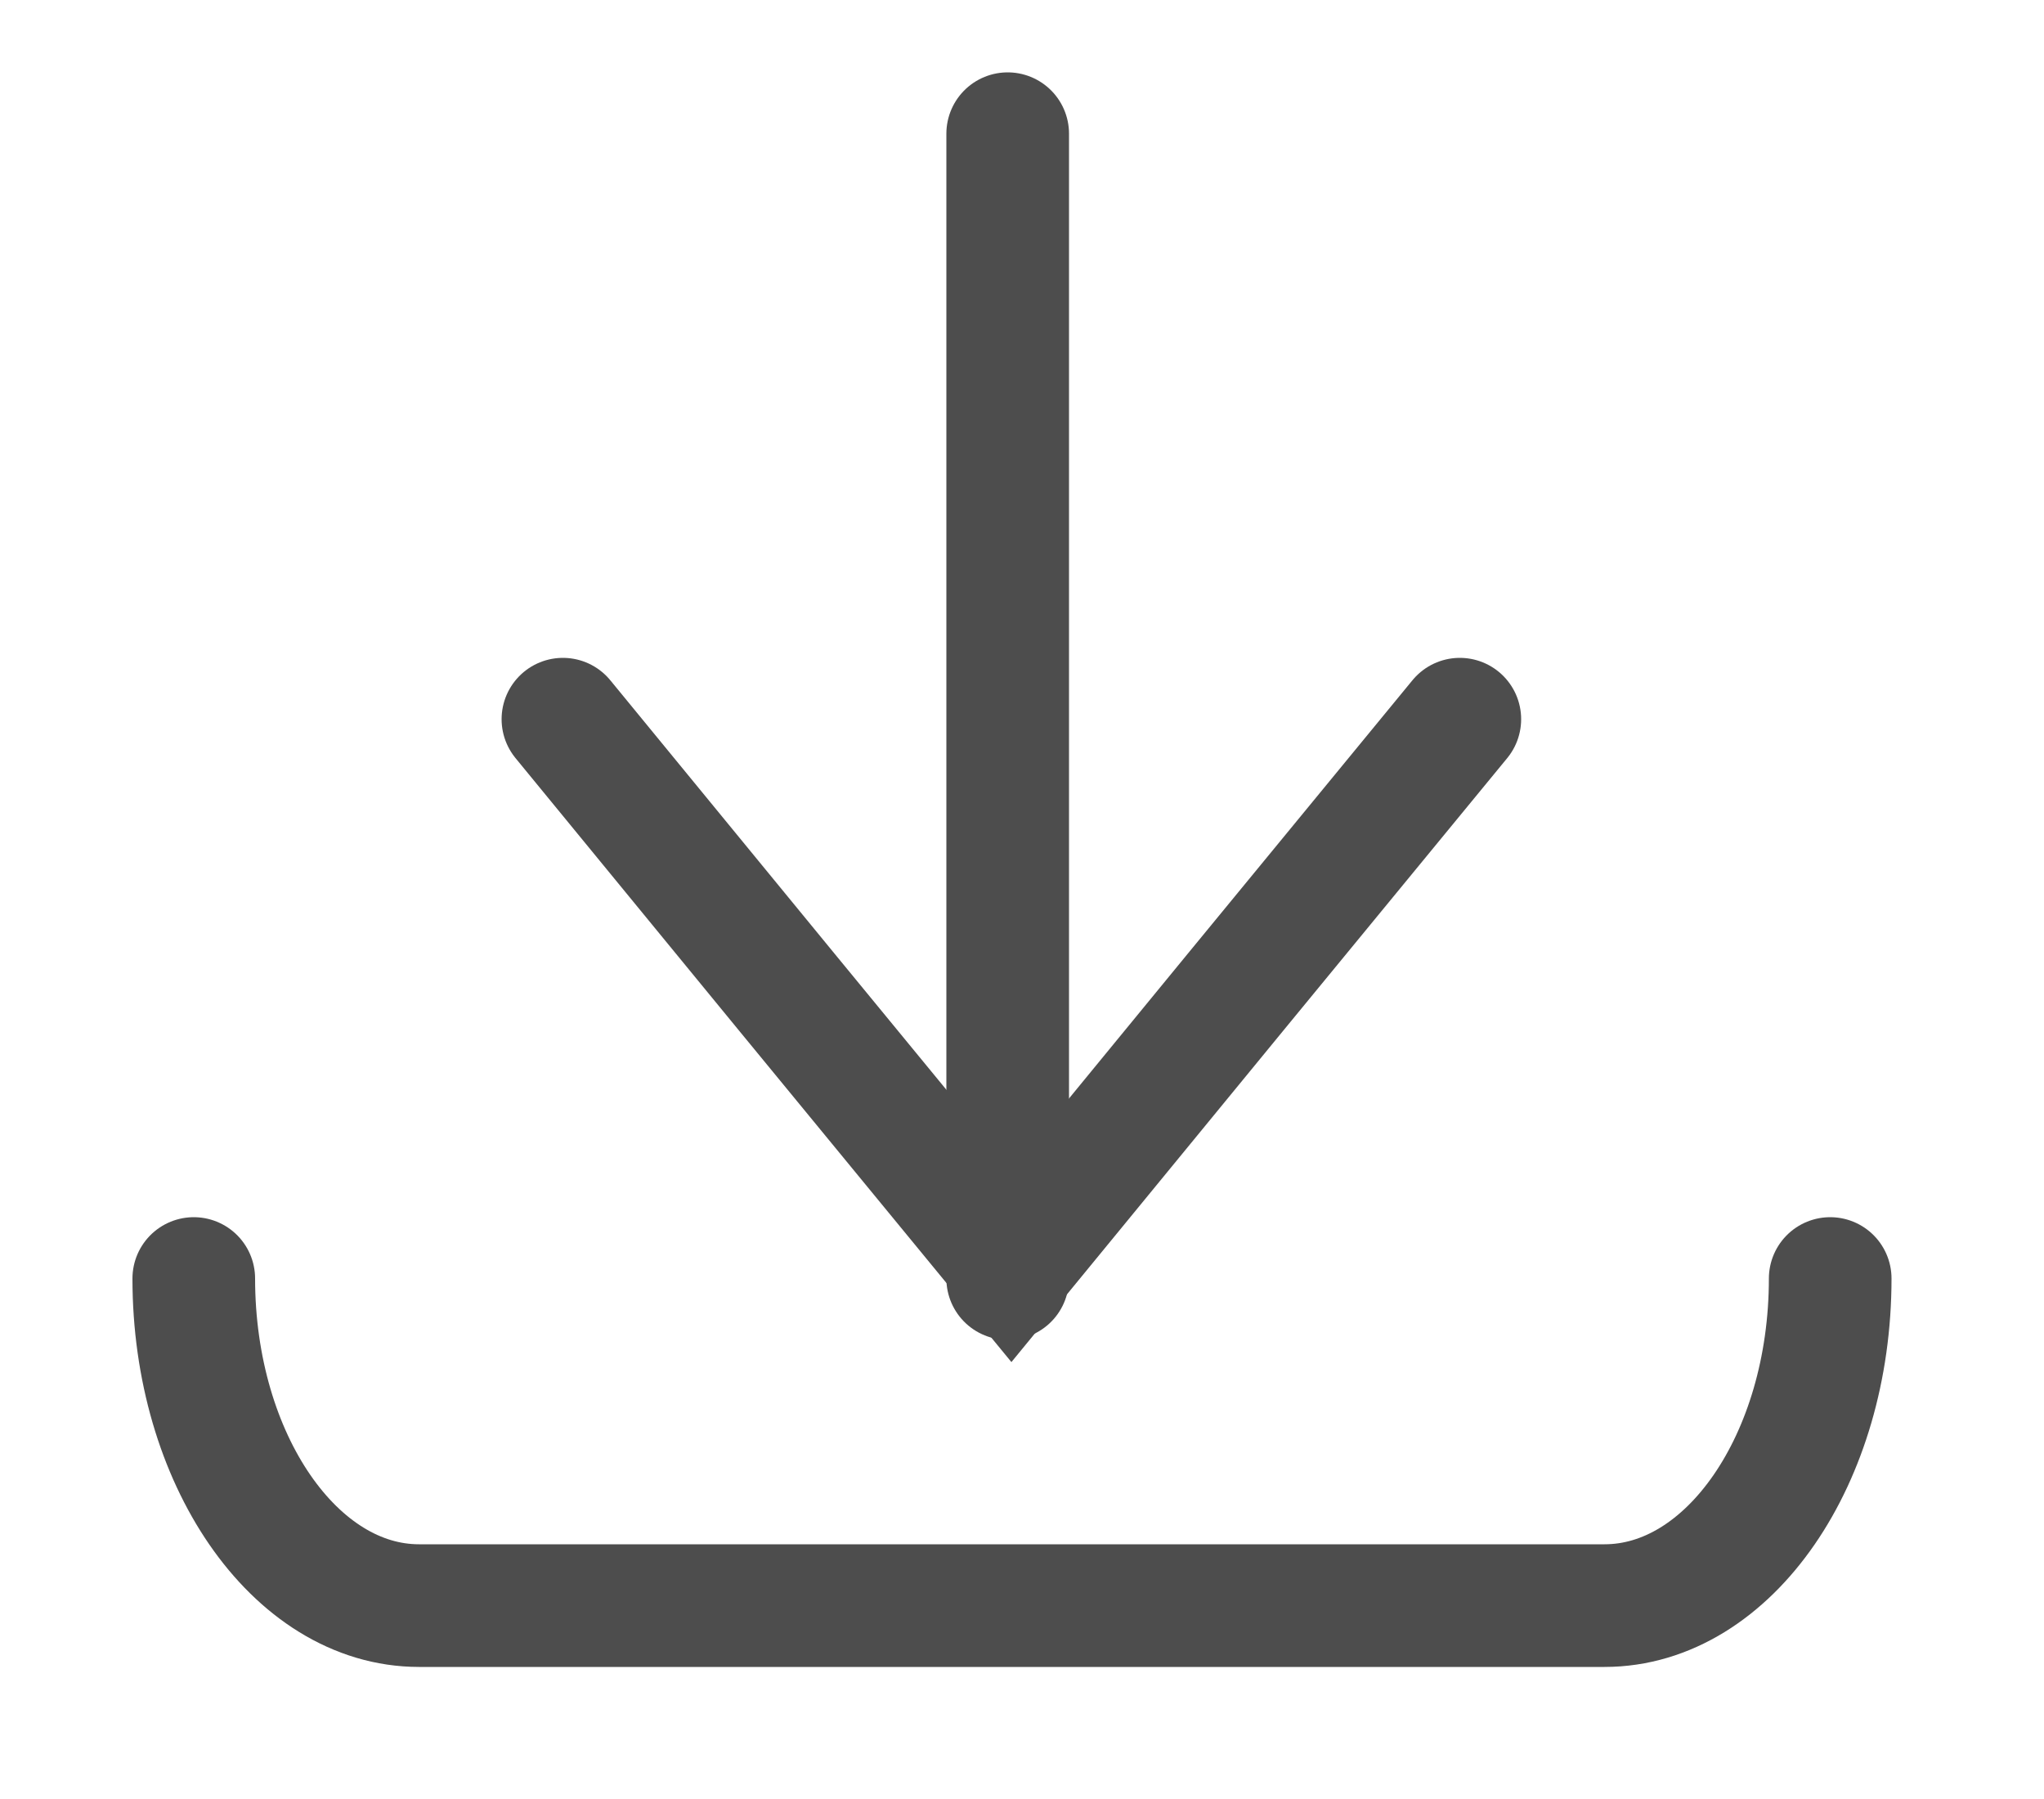 <svg xmlns="http://www.w3.org/2000/svg" xmlns:xlink="http://www.w3.org/1999/xlink" viewBox="0 0 50 44"><defs><style>.cls-1,.cls-3{fill:none;}.cls-2{isolation:isolate;}.cls-3{stroke:#4d4d4d;stroke-linecap:round;stroke-miterlimit:10;stroke-width:3px;}.cls-4{opacity:0.3;}.cls-12,.cls-13,.cls-4{mix-blend-mode:multiply;}.cls-5{clip-path:url(#clip-path);}.cls-6{fill:#004a98;}.cls-7{fill:url(#Degradado_sin_nombre_13);}.cls-8{fill:url(#Degradado_sin_nombre_13-2);}.cls-9{fill:url(#Degradado_sin_nombre_13-3);}.cls-10{fill:url(#Degradado_sin_nombre_13-4);}.cls-11{fill:url(#Degradado_sin_nombre_13-5);}.cls-12,.cls-13{fill:#3cb4e5;}.cls-12{opacity:0.2;}.cls-13{opacity:0.4;}</style><clipPath id="clip-path"><rect class="cls-1" x="-986" y="-477.71" width="1976" height="73.71"/></clipPath><linearGradient id="Degradado_sin_nombre_13" x1="-4610.23" y1="-1744.29" x2="-4610.23" y2="-1636.05" gradientTransform="translate(1819.87 -4549.25) rotate(-90)" gradientUnits="userSpaceOnUse"><stop offset="0" stop-color="#3cb4e5"/><stop offset="1" stop-color="#3cb4e5" stop-opacity="0"/></linearGradient><linearGradient id="Degradado_sin_nombre_13-2" x1="2656.95" y1="4242.94" x2="2656.95" y2="4351.19" gradientTransform="translate(4257.95 -2607.23) rotate(90)" xlink:href="#Degradado_sin_nombre_13"/><linearGradient id="Degradado_sin_nombre_13-3" x1="2620.69" y1="4242.94" x2="2620.69" y2="4351.19" gradientTransform="translate(4257.95 -2607.23) rotate(90)" xlink:href="#Degradado_sin_nombre_13"/><linearGradient id="Degradado_sin_nombre_13-4" x1="2643.73" y1="4242.94" x2="2643.73" y2="4351.19" gradientTransform="translate(4257.95 -2607.23) rotate(90)" xlink:href="#Degradado_sin_nombre_13"/><linearGradient id="Degradado_sin_nombre_13-5" x1="2613.79" y1="4242.94" x2="2613.79" y2="4351.19" gradientTransform="translate(4257.95 -2607.23) rotate(90)" xlink:href="#Degradado_sin_nombre_13"/></defs><title>Proyectos</title><g class="cls-2"><g id="Capa_1" data-name="Capa 1"><polyline class="cls-3" points="35.71 17.59 30.22 24.27 24.74 30.95 19.25 24.27 13.77 17.59"/><line class="cls-3" x1="24.65" y1="3.27" x2="24.65" y2="31.27"/><path class="cls-3" d="M4.74,31.27h0c0,4.41,2.47,8,5.51,8h29c3.05,0,5.52-3.59,5.52-8h0"/><g class="cls-4"><g class="cls-5"><path class="cls-6" d="M80.16,27.65c6.84-.13,8.67,21.89,16.76,33.7,2.06,3,7.21,6.38,11.64,8.39,4.56,1.81,11.36,2.38,16.34,2.53a3.21,3.21,0,0,1,2.63,1.5,3.14,3.14,0,0,1-.25,3.82c-5.63,6-12.11,11.84-19.89,14.83-6.24,2.4-13.18,2.31-19.67,1-8.56-1.75-16-8.4-21.78-14.71A33.83,33.83,0,0,0,63.43,76a7.35,7.35,0,0,0-1.32-1h0a9.38,9.38,0,0,0-3.93-.94,24.22,24.22,0,0,1-2.55-.27,16.85,16.85,0,0,1-4.87-1.68A4.62,4.62,0,0,1,48.4,70c-.78-2.28,3.34-2.93,4.7-3.13A11.72,11.72,0,0,1,55,66.69c2.75.13,5.53.28,8.29.18a6.07,6.07,0,0,0,3-.56,2.84,2.84,0,0,0,1.09-1.82,1.09,1.09,0,0,0-.12-.36,9,9,0,0,0-3-3.17,58.79,58.79,0,0,0-6.85-4.36,39.46,39.46,0,0,1-4.92-2.94c-2-1.59-3.12-7.45,5.35-3.8,12.59,5.85,14,5.14,14.42,4s.72-2-5.22-6.42-9.49-9.33-5.92-12.11S76.41,45,79.28,45.26s-1-6-2.28-9.45S74.17,27.77,80.16,27.65Z"/><path class="cls-7" d="M80.16,27.65c6.84-.13,8.67,21.89,16.76,33.7,2.06,3,7.21,6.38,11.64,8.39,4.56,1.81,11.36,2.38,16.34,2.53a3.21,3.21,0,0,1,2.63,1.5,3.14,3.14,0,0,1-.25,3.82c-5.63,6-12.11,11.84-19.89,14.83-6.24,2.4-13.18,2.31-19.67,1-8.56-1.75-16-8.4-21.78-14.71A33.83,33.83,0,0,0,63.43,76a7.35,7.35,0,0,0-1.32-1h0a9.38,9.38,0,0,0-3.93-.94,24.22,24.22,0,0,1-2.55-.27,16.85,16.85,0,0,1-4.87-1.68A4.62,4.62,0,0,1,48.4,70c-.78-2.28,3.34-2.93,4.7-3.13A11.72,11.72,0,0,1,55,66.69c2.75.13,5.53.28,8.29.18a6.07,6.07,0,0,0,3-.56,2.84,2.84,0,0,0,1.09-1.82,1.09,1.09,0,0,0-.12-.36,9,9,0,0,0-3-3.17,58.79,58.79,0,0,0-6.85-4.36,39.46,39.46,0,0,1-4.92-2.94c-2-1.59-3.12-7.45,5.35-3.8,12.59,5.85,14,5.14,14.42,4s.72-2-5.22-6.42-9.49-9.33-5.92-12.11S76.41,45,79.28,45.26s-1-6-2.28-9.45S74.17,27.77,80.16,27.65Z"/><path class="cls-6" d="M10.43,83.06c-6.84.12-8.67-21.9-16.76-33.71C-8.39,46.34-13.54,43-18,41c-4.56-1.82-11.36-2.38-16.34-2.53a3.19,3.19,0,0,1-2.63-1.51,3.12,3.12,0,0,1,.25-3.81c5.63-6,12.11-11.85,19.89-14.84,6.24-2.39,13.18-2.3,19.67-1,8.56,1.74,16,8.4,21.78,14.7a33.83,33.83,0,0,0,2.51,2.7,6.6,6.6,0,0,0,1.32,1h0a9.39,9.39,0,0,0,3.93,1,21.81,21.81,0,0,1,2.55.26,16.87,16.87,0,0,1,4.87,1.69,4.58,4.58,0,0,1,2.35,2.13c.78,2.28-3.34,2.93-4.7,3.12a10.67,10.67,0,0,1-1.87.18c-2.75-.12-5.53-.28-8.29-.18a6.08,6.08,0,0,0-3,.57,2.81,2.81,0,0,0-1.09,1.82,1.18,1.18,0,0,0,.12.36,9,9,0,0,0,3,3.16,60.22,60.22,0,0,0,6.85,4.37A38.21,38.21,0,0,1,38.05,57c2,1.59,3.11,7.45-5.35,3.81-12.59-5.86-14-5.15-14.42-4s-.72,2,5.22,6.42,9.48,9.32,5.92,12.1-15.24-9.66-18.11-9.92.95,6,2.28,9.44S16.42,82.93,10.43,83.06Z"/><path class="cls-6" d="M36.59,31.8A14.84,14.84,0,0,1,34,31.47,14.23,14.23,0,0,1,32,30.93a12.81,12.81,0,0,1-1.2-.49l-.41-.19a10,10,0,0,1-2.18-1.13C22.22,24.85,13.91,12.85,3,11-6.74,9.37-18.4,12.18-28.8,19.55a1.71,1.71,0,0,1-1.07.32,1.8,1.8,0,0,1-.94-.37,1.67,1.67,0,0,1-.45-2.2l.37-.62c2.82-4.76,7-10.32,12.45-13.94C-8.86-3.59,15.64-9.14,35.41-.38a18.45,18.45,0,0,0-3,1.33,15.63,15.63,0,0,0-4,3.09,12.65,12.65,0,0,0-2.75,4.57A12.94,12.94,0,0,0,25,14a19.76,19.76,0,0,0,1.15,5.15l.51,1.18.12.3,0,.08.06.11.06.14.14.26.17.34a11.58,11.58,0,0,0,1.71,2.29,12.06,12.06,0,0,0,4.59,3c.52.18.73.26,1.24.4a10.93,10.93,0,0,0,1.32.31,12,12,0,0,0,2.68.18,9.67,9.67,0,0,0,2.73-.51A7.71,7.71,0,0,0,44,25.75a8.48,8.48,0,0,0,2.54-4.65,12.87,12.87,0,0,0,.2-4.7,9.29,9.29,0,0,0-.59-2.26,9.57,9.57,0,0,0-.52-1.07,9.36,9.36,0,0,0-.67-1A6.7,6.7,0,0,0,41.1,9.89a8,8,0,0,0-2-.15l-.44,0-.49.07a6.41,6.41,0,0,0-.89.21,6.71,6.71,0,0,0-3,1.69,4.22,4.22,0,0,0-1.33,2.79,3,3,0,0,0,1.14,2.38,3.75,3.75,0,0,0,1.82.8,4,4,0,0,0,1.42,0,3.16,3.16,0,0,0,1.08-.38,1.75,1.75,0,0,0-.27.07,2.74,2.74,0,0,1-.82.1,3.84,3.84,0,0,1-2.73-1.13A2,2,0,0,1,34,14.64a2,2,0,0,1,.15-.49l.07-.15,0-.08v0l.14-.24a3.6,3.6,0,0,1,.81-.85,5.25,5.25,0,0,1,2.46-1l.72-.08h.35c.11,0,.28,0,.41,0A6.29,6.29,0,0,1,40.6,12,4.32,4.32,0,0,1,43,13.65a2,2,0,0,1,.18.31l.1.14.11.23a6,6,0,0,1,.29.72A8,8,0,0,1,44,16.72a10.55,10.55,0,0,1-.42,3.63,5.4,5.4,0,0,1-1.72,2.88,5.12,5.12,0,0,1-3.18,1A7.93,7.93,0,0,1,36.72,24a8.61,8.61,0,0,1-.94-.23c-.24-.05-.77-.26-1-.34a8.92,8.92,0,0,1-3.22-2.16,8,8,0,0,1-1.13-1.53l-.1-.19-.13-.27-.06-.12h0l0-.07-.1-.26-.42-1A12.28,12.28,0,0,1,29,9.76a11.14,11.14,0,0,1,5-6l.05,0a8.58,8.58,0,0,1,9.45.5c.55.4,1.09.8,1.62,1.23a15.82,15.82,0,0,1,1.35,1.43s.43.47,1.08,1.36a24.92,24.92,0,0,1,2.38,3.93,19.05,19.05,0,0,1,1.14,2.9,14.58,14.58,0,0,1,.68,3.5,10.29,10.29,0,0,1-.44,3.9,12.14,12.14,0,0,1-1.89,3.62,13.39,13.39,0,0,1-2.9,2.78,14.76,14.76,0,0,1-3.38,1.81A16,16,0,0,1,36.59,31.8Z"/><path class="cls-6" d="M49.84,42.4c-4.7-.67-3.46-9-3.49-9.39a2.16,2.16,0,0,1,1-2.08,3,3,0,0,1,1.67-.41,4.9,4.9,0,0,1,3.59,1.9q.27.27.54.57c.66.71,1.46,1.33,2.05,2.08C57.89,38.4,56.48,41,53.81,42A8.13,8.13,0,0,1,49.84,42.4Z"/><path class="cls-6" d="M51.1,9.26a15.18,15.18,0,0,1-1.23-2.2,2,2,0,0,1-.21-.74c0-1.38,2.72-2.48,3.66-3.07,3.23-2,6.18-1.9,7.4-.78a2,2,0,0,1,.07,2.82c-1.38,2.06-3.08,4.72-5.4,5.86C53.62,12,52.15,10.77,51.1,9.26Z"/><path class="cls-8" d="M10.43,83.06c-6.84.12-8.67-21.9-16.76-33.71C-8.39,46.34-13.54,43-18,41c-4.56-1.82-11.36-2.38-16.34-2.53a3.19,3.19,0,0,1-2.63-1.51,3.12,3.12,0,0,1,.25-3.81c5.63-6,12.11-11.85,19.89-14.84,6.24-2.39,13.18-2.3,19.67-1,8.56,1.74,16,8.4,21.78,14.7a33.83,33.83,0,0,0,2.51,2.7,6.6,6.6,0,0,0,1.32,1h0a9.39,9.39,0,0,0,3.93,1,21.81,21.81,0,0,1,2.55.26,16.87,16.87,0,0,1,4.87,1.69,4.58,4.58,0,0,1,2.35,2.13c.78,2.28-3.34,2.93-4.7,3.12a10.67,10.67,0,0,1-1.87.18c-2.75-.12-5.53-.28-8.29-.18a6.08,6.08,0,0,0-3,.57,2.81,2.81,0,0,0-1.09,1.82,1.18,1.18,0,0,0,.12.36,9,9,0,0,0,3,3.16,60.22,60.22,0,0,0,6.85,4.37A38.21,38.21,0,0,1,38.05,57c2,1.59,3.11,7.45-5.35,3.81-12.59-5.86-14-5.15-14.42-4s-.72,2,5.22,6.42,9.48,9.32,5.92,12.1-15.24-9.66-18.11-9.92.95,6,2.28,9.44S16.42,82.93,10.43,83.06Z"/><path class="cls-9" d="M36.59,31.8A14.84,14.84,0,0,1,34,31.47,14.23,14.23,0,0,1,32,30.93a12.81,12.81,0,0,1-1.2-.49l-.41-.19a10,10,0,0,1-2.18-1.13C22.22,24.85,13.91,12.85,3,11-6.74,9.37-18.4,12.18-28.8,19.55a1.71,1.71,0,0,1-1.07.32,1.8,1.8,0,0,1-.94-.37,1.67,1.67,0,0,1-.45-2.2l.37-.62c2.82-4.76,7-10.32,12.45-13.94C-8.86-3.59,15.64-9.14,35.41-.38a18.45,18.45,0,0,0-3,1.33,15.63,15.63,0,0,0-4,3.09,12.65,12.65,0,0,0-2.75,4.57A12.94,12.94,0,0,0,25,14a19.76,19.76,0,0,0,1.15,5.15l.51,1.18.12.3,0,.08.06.11.06.14.14.26.17.34a11.58,11.58,0,0,0,1.71,2.29,12.06,12.06,0,0,0,4.59,3c.52.18.73.26,1.24.4a10.93,10.93,0,0,0,1.32.31,12,12,0,0,0,2.68.18,9.67,9.67,0,0,0,2.73-.51A7.71,7.71,0,0,0,44,25.75a8.48,8.48,0,0,0,2.54-4.65,12.87,12.87,0,0,0,.2-4.7,9.29,9.29,0,0,0-.59-2.26,9.57,9.57,0,0,0-.52-1.07,9.36,9.36,0,0,0-.67-1A6.7,6.7,0,0,0,41.1,9.89a8,8,0,0,0-2-.15l-.44,0-.49.07a6.41,6.41,0,0,0-.89.21,6.71,6.71,0,0,0-3,1.69,4.22,4.22,0,0,0-1.33,2.79,3,3,0,0,0,1.14,2.38,3.75,3.75,0,0,0,1.82.8,4,4,0,0,0,1.42,0,3.16,3.16,0,0,0,1.08-.38,1.75,1.75,0,0,0-.27.07,2.74,2.74,0,0,1-.82.1,3.84,3.84,0,0,1-2.73-1.13A2,2,0,0,1,34,14.64a2,2,0,0,1,.15-.49l.07-.15,0-.08v0l.14-.24a3.6,3.6,0,0,1,.81-.85,5.25,5.25,0,0,1,2.46-1l.72-.08h.35c.11,0,.28,0,.41,0A6.29,6.29,0,0,1,40.6,12,4.32,4.32,0,0,1,43,13.65a2,2,0,0,1,.18.31l.1.14.11.23a6,6,0,0,1,.29.72A8,8,0,0,1,44,16.72a10.55,10.55,0,0,1-.42,3.63,5.4,5.4,0,0,1-1.72,2.88,5.12,5.12,0,0,1-3.18,1A7.93,7.93,0,0,1,36.72,24a8.61,8.61,0,0,1-.94-.23c-.24-.05-.77-.26-1-.34a8.92,8.92,0,0,1-3.22-2.16,8,8,0,0,1-1.13-1.53l-.1-.19-.13-.27-.06-.12h0l0-.07-.1-.26-.42-1A12.28,12.28,0,0,1,29,9.76a11.14,11.14,0,0,1,5-6l.05,0a8.58,8.58,0,0,1,9.45.5c.55.4,1.09.8,1.62,1.23a15.82,15.82,0,0,1,1.35,1.43s.43.47,1.08,1.36a24.92,24.92,0,0,1,2.38,3.93,19.05,19.05,0,0,1,1.14,2.9,14.58,14.58,0,0,1,.68,3.5,10.29,10.29,0,0,1-.44,3.9,12.14,12.14,0,0,1-1.89,3.62,13.39,13.39,0,0,1-2.9,2.78,14.76,14.76,0,0,1-3.38,1.81A16,16,0,0,1,36.59,31.8Z"/><path class="cls-10" d="M49.84,42.4c-4.7-.67-3.46-9-3.49-9.39a2.16,2.16,0,0,1,1-2.08,3,3,0,0,1,1.67-.41,4.9,4.9,0,0,1,3.59,1.9q.27.27.54.57c.66.71,1.46,1.33,2.05,2.08C57.89,38.4,56.48,41,53.81,42A8.13,8.13,0,0,1,49.84,42.4Z"/><path class="cls-11" d="M51.1,9.26a15.18,15.18,0,0,1-1.23-2.2,2,2,0,0,1-.21-.74c0-1.38,2.72-2.48,3.66-3.07,3.23-2,6.18-1.9,7.4-.78a2,2,0,0,1,.07,2.82c-1.38,2.06-3.08,4.72-5.4,5.86C53.62,12,52.15,10.77,51.1,9.26Z"/><path class="cls-12" d="M-30.81,19.5a1.67,1.67,0,0,1-.45-2.2l.37-.62c2.82-4.76,7-10.32,12.45-13.94C-8.86-3.59,15.64-9.14,35.41-.38a18.45,18.45,0,0,0-3,1.33,15.63,15.63,0,0,0-4,3.09,12.65,12.65,0,0,0-2.75,4.57S-5.08-7.53-30.81,19.5Z"/><path class="cls-12" d="M51.1,9.26a15.18,15.18,0,0,1-1.23-2.2,2,2,0,0,1-.21-.74c0-1.38,2.72-2.48,3.66-3.07,3.23-2,6.18-1.9,7.4-.78C60.72,2.47,52.28,6.29,51.1,9.26Z"/><path class="cls-12" d="M53.81,42h0s-.67-3.77-2.42-5.46a32.53,32.53,0,0,1-4-5.6,3,3,0,0,1,1.67-.41,4.9,4.9,0,0,1,3.59,1.9q.27.27.54.57c.66.71,1.46,1.33,2.05,2.08C57.89,38.4,56.48,41,53.81,42Z"/><path class="cls-13" d="M-36.94,36.93a3.12,3.12,0,0,1,.25-3.81c5.63-6,12.11-11.85,19.89-14.84,6.24-2.39,13.18-2.3,19.67-1,8.56,1.74,16,8.4,21.78,14.7a33.83,33.83,0,0,0,2.51,2.7C23,31.77,5,22.18-6.78,23.65-20.95,25.42-28.64,31.22-36.94,36.93Z"/></g></g></g></g></svg>